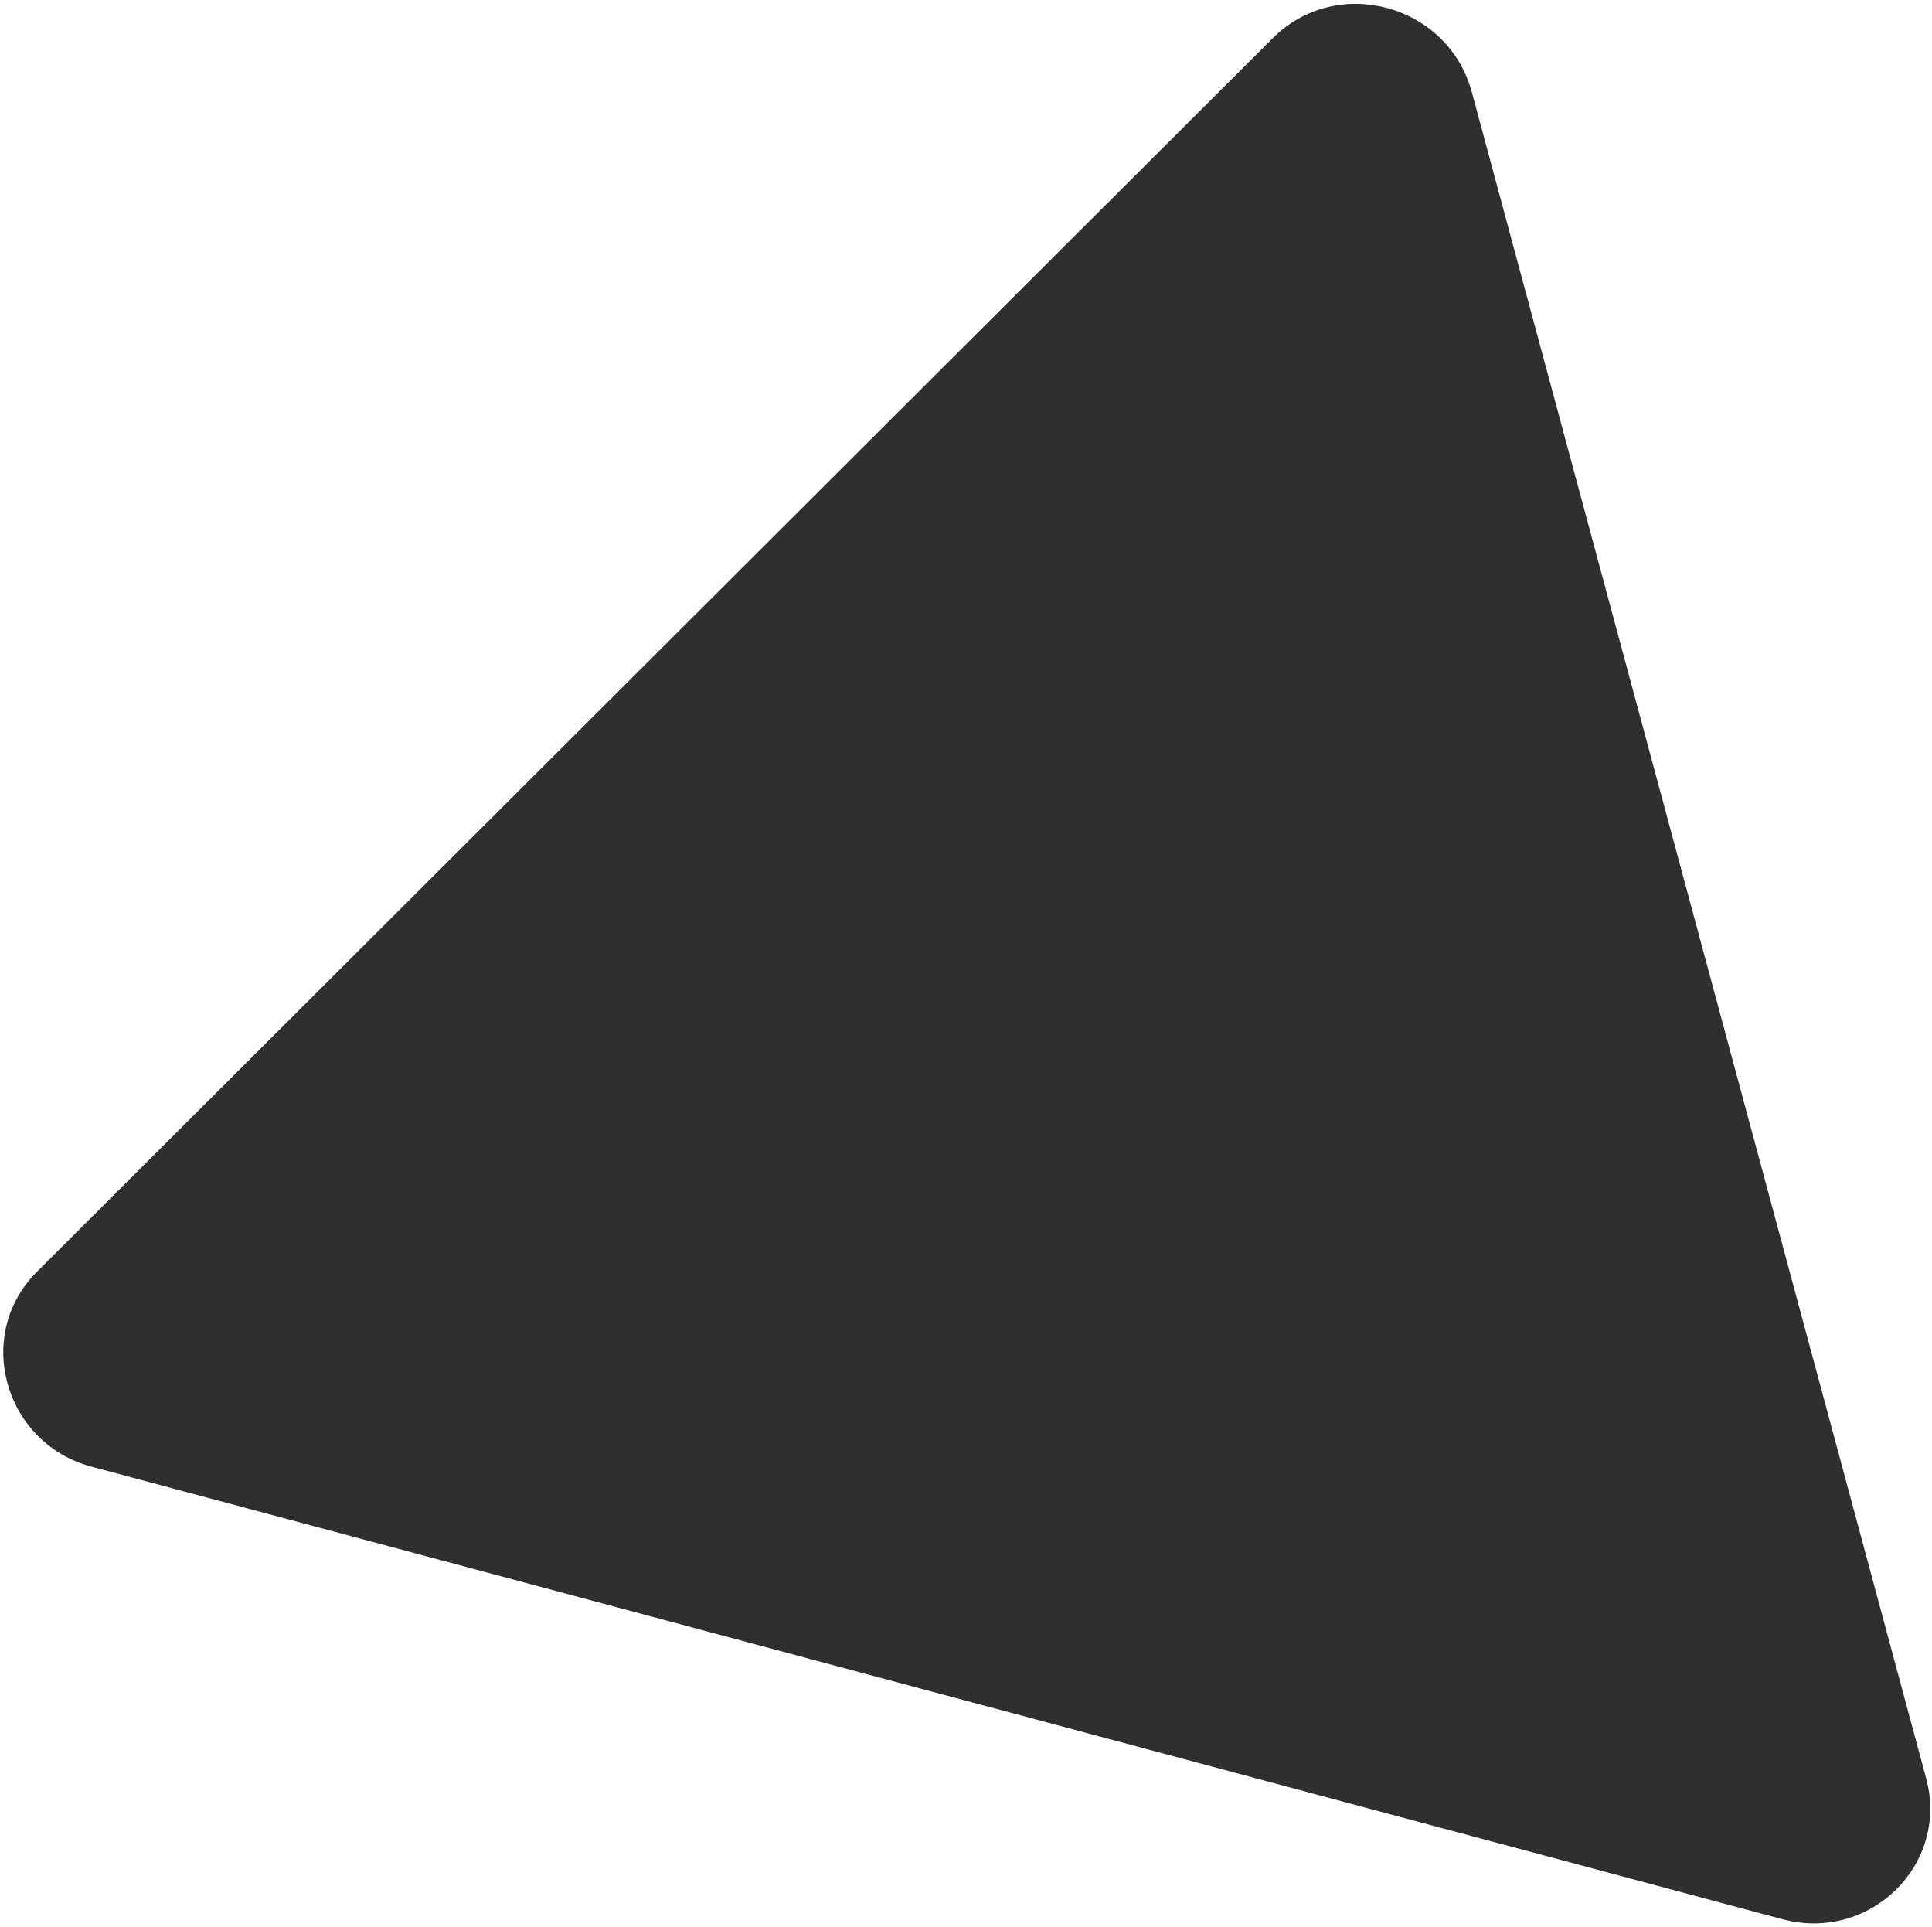 <?xml version="1.0" encoding="UTF-8"?> <svg xmlns="http://www.w3.org/2000/svg" width="334" height="333" viewBox="0 0 334 333" fill="none"> <path d="M308.14 331.722L15.834 253.505C0.717 249.46 -4.601 230.713 6.425 219.776L220.014 6.611C231.074 -4.454 250.231 0.672 254.418 15.817L332.971 307.293C337.062 322.275 323.257 335.768 308.14 331.722Z" fill="#2F2F2F"></path> </svg> 